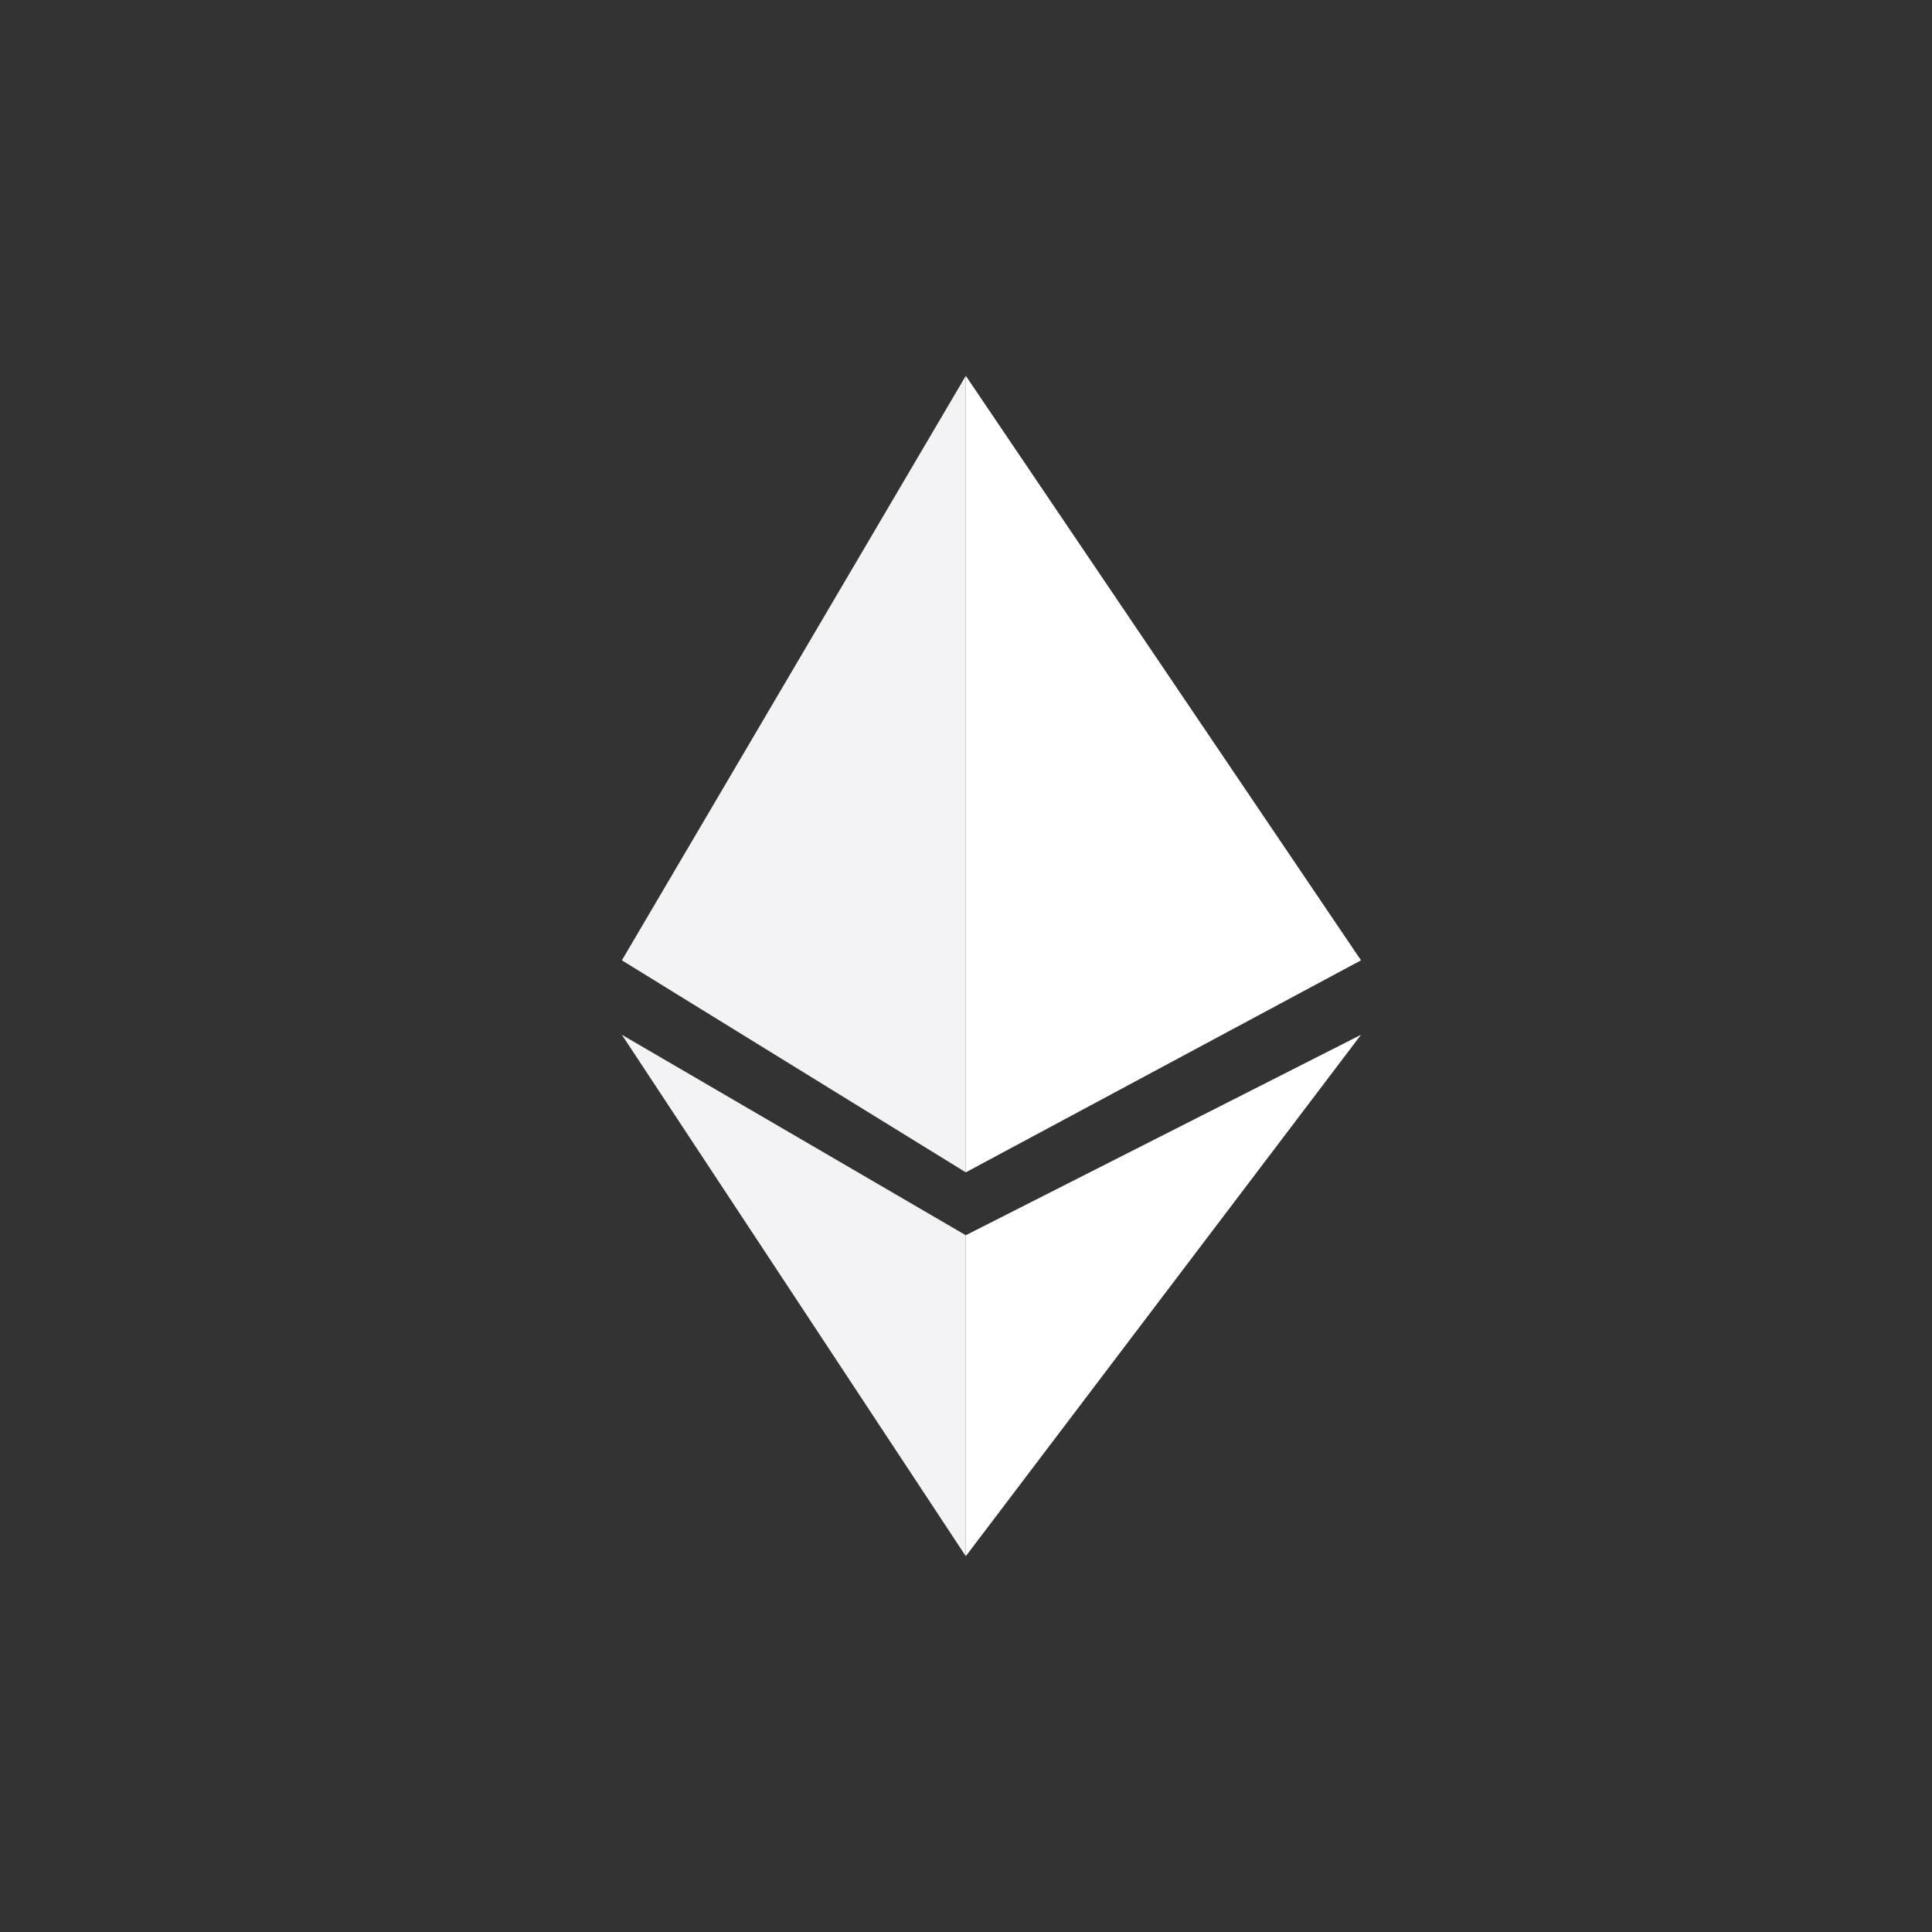 <?xml version="1.0" encoding="utf-8"?>
<!-- Generator: Adobe Illustrator 19.2.1, SVG Export Plug-In . SVG Version: 6.00 Build 0)  -->
<svg version="1.1" id="Слой_1" xmlns="http://www.w3.org/2000/svg" xmlns:xlink="http://www.w3.org/1999/xlink" x="0px" y="0px"
	 viewBox="0 0 884.8 884.8" style="enable-background:new 0 0 884.8 884.8;" xml:space="preserve">
<rect x="0" y="0" width="884.8" height="884.8" fill="#333333" stroke="none"/>
<style type="text/css">
	.st0{fill:#F3F3F5;}
	.st1{fill:#FFFFFF;}
</style>
<g>
	<polygon class="st0" points="442.3,172.1 284.8,439.8 442.3,536.9 	"/>
	<polyline class="st1" points="442.3,172.1 623.3,439.8 442.3,536.9 	"/>
	<polygon class="st0" points="284.8,473.9 442.3,712.7 442.3,565.7 	"/>
	<polygon class="st1" points="442.3,712.7 623.3,473.9 442.3,565.7 	"/>
</g>
</svg>
